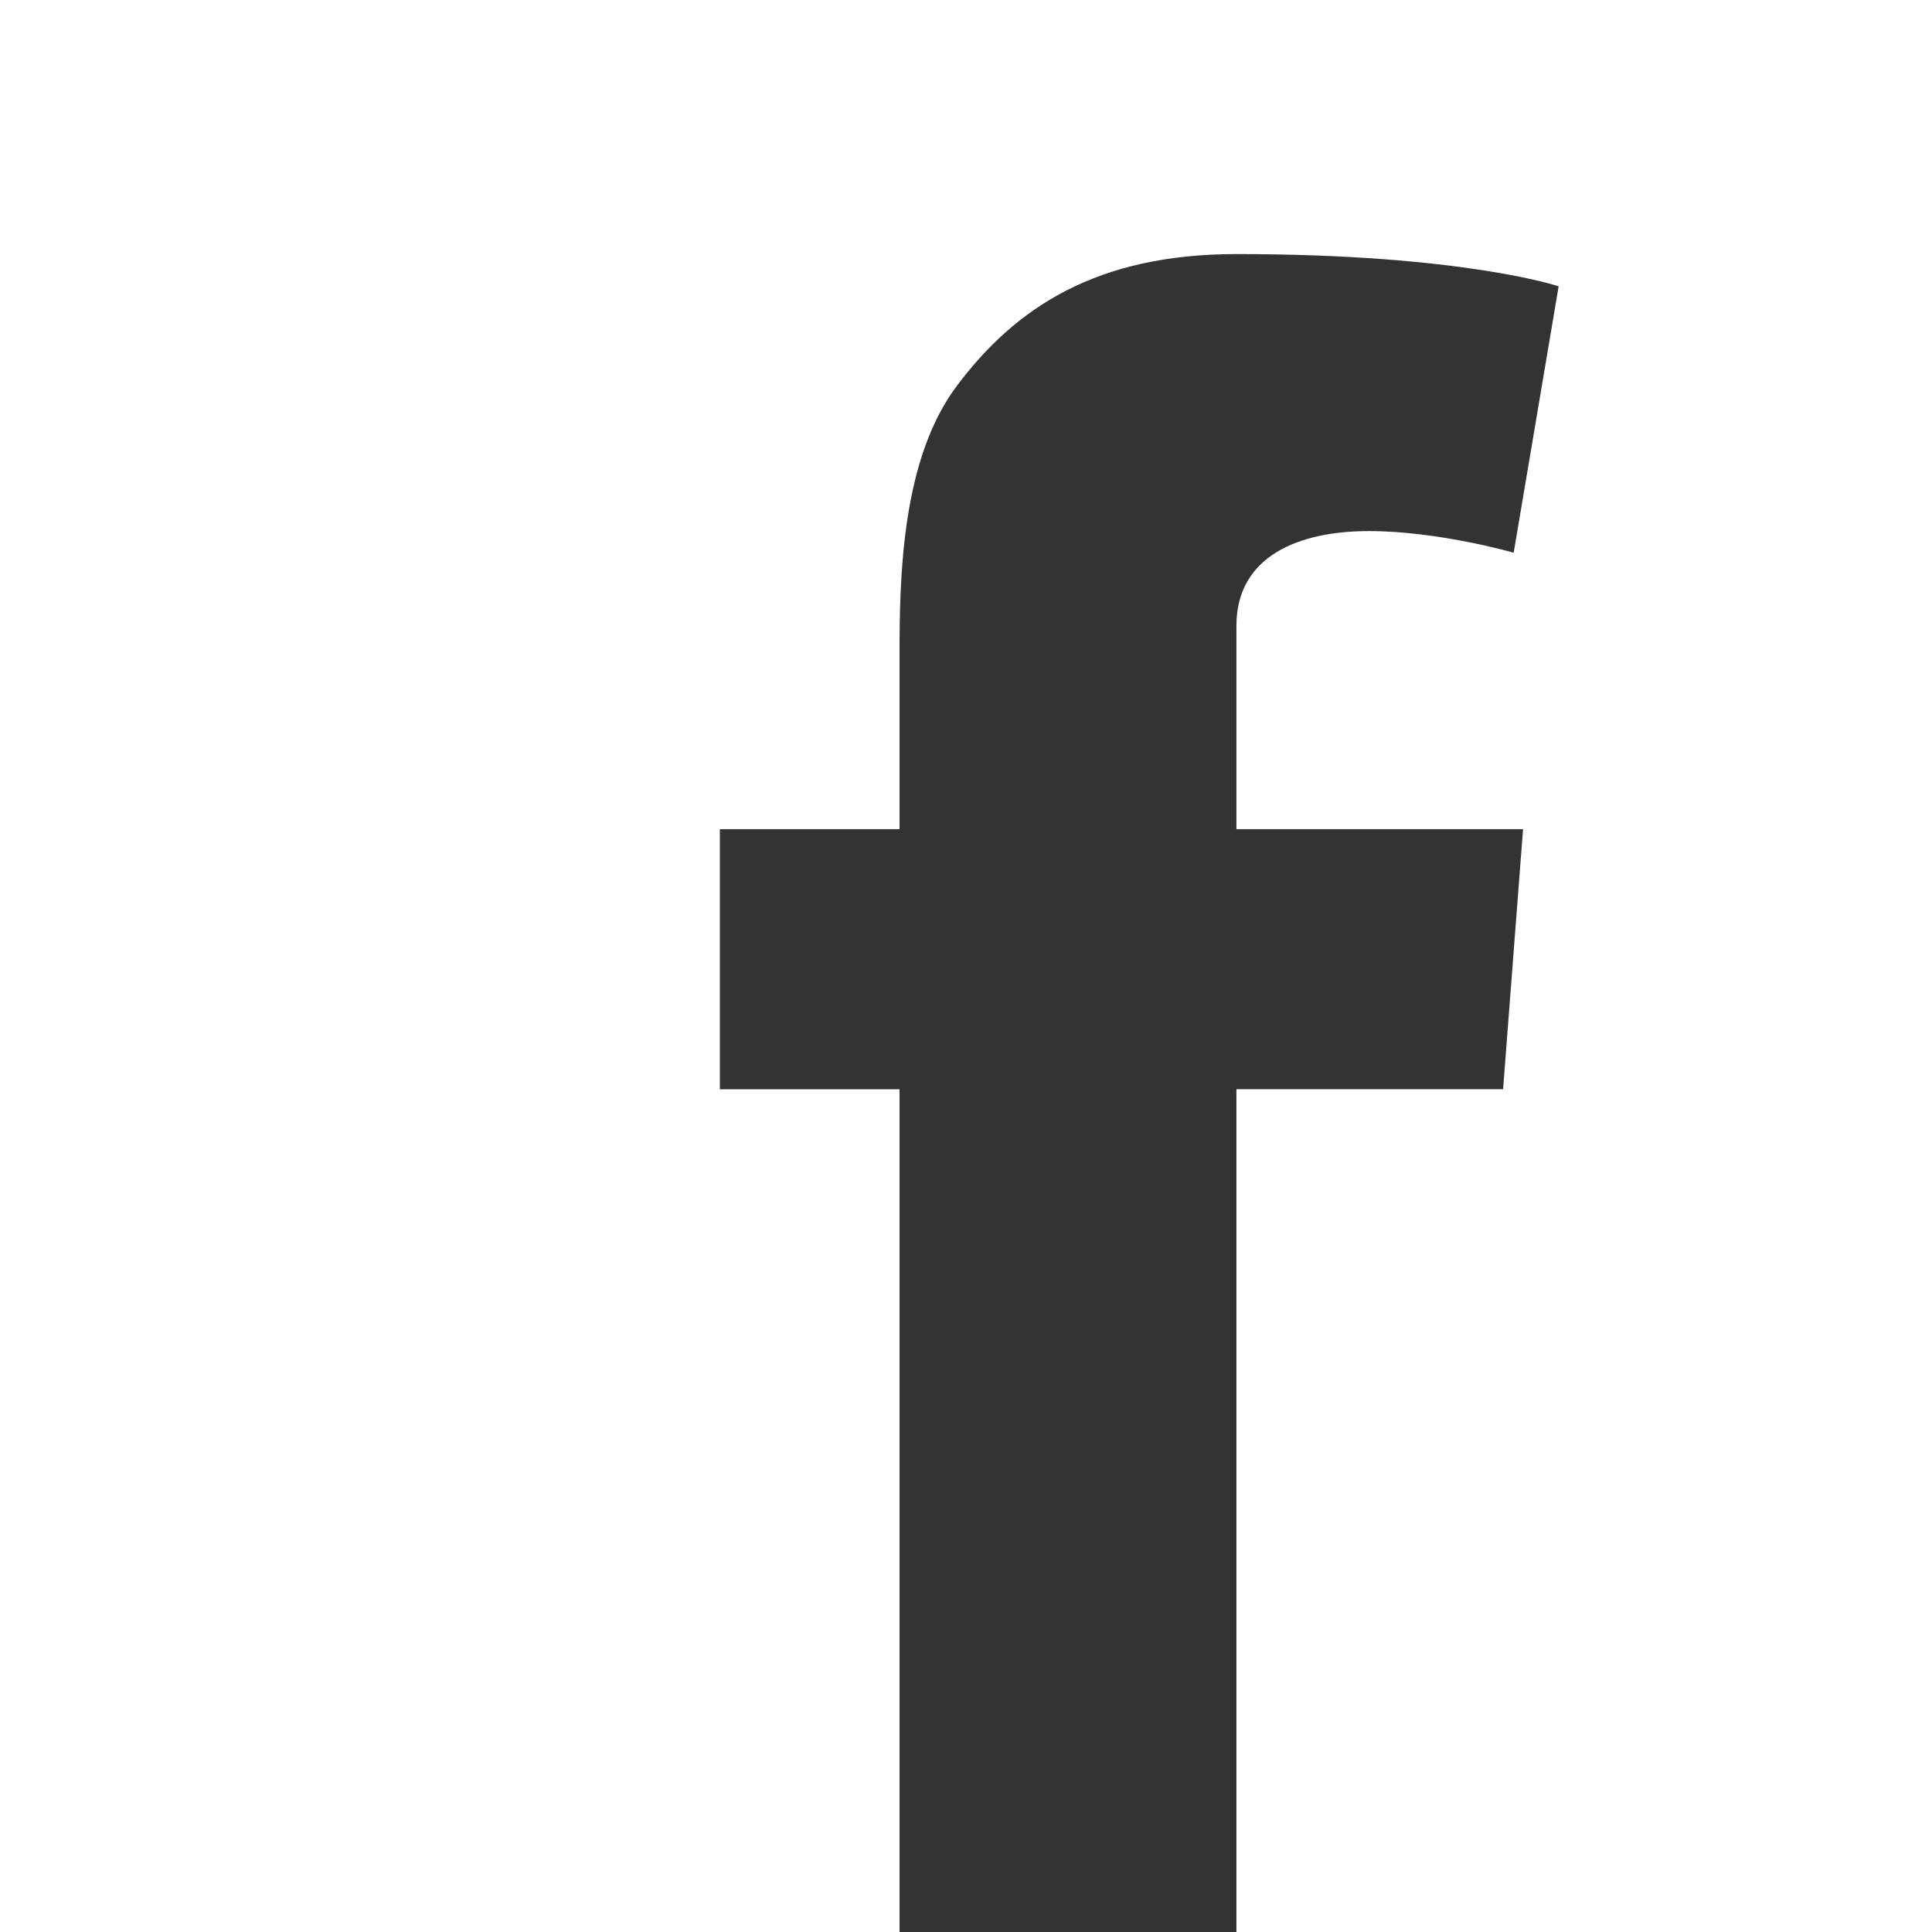 <?xml version="1.0" encoding="iso-8859-1"?>
<!-- Generator: Adobe Illustrator 21.0.0, SVG Export Plug-In . SVG Version: 6.00 Build 0)  -->
<svg version="1.1" id="Layer_1" xmlns="http://www.w3.org/2000/svg" xmlns:xlink="http://www.w3.org/1999/xlink" x="0px" y="0px"
	 width="92.61px" height="92.61px" viewBox="0 0 92.61 92.61" enable-background="new 0 0 92.61 92.61" xml:space="preserve">
<rect x="0" y="0" width="92.61" height="92.61" fill="#333333" stroke="none"/>
<path fill="#FFFFFF" d="M0,0v92.61h43.119V52.214h-8.613V39.746h8.613v-8.379c0-3.688,0.094-9.389,2.777-12.91
	c2.818-3.741,6.699-6.278,13.371-6.278c10.869,0,15.446,1.546,15.446,1.546l-2.155,12.769c0,0-3.594-1.037-6.94-1.037
	c-3.353,0-6.351,1.191-6.351,4.544v9.744h13.74l-0.957,12.468H59.268V92.61H92.61V0H0z"/>
</svg>
